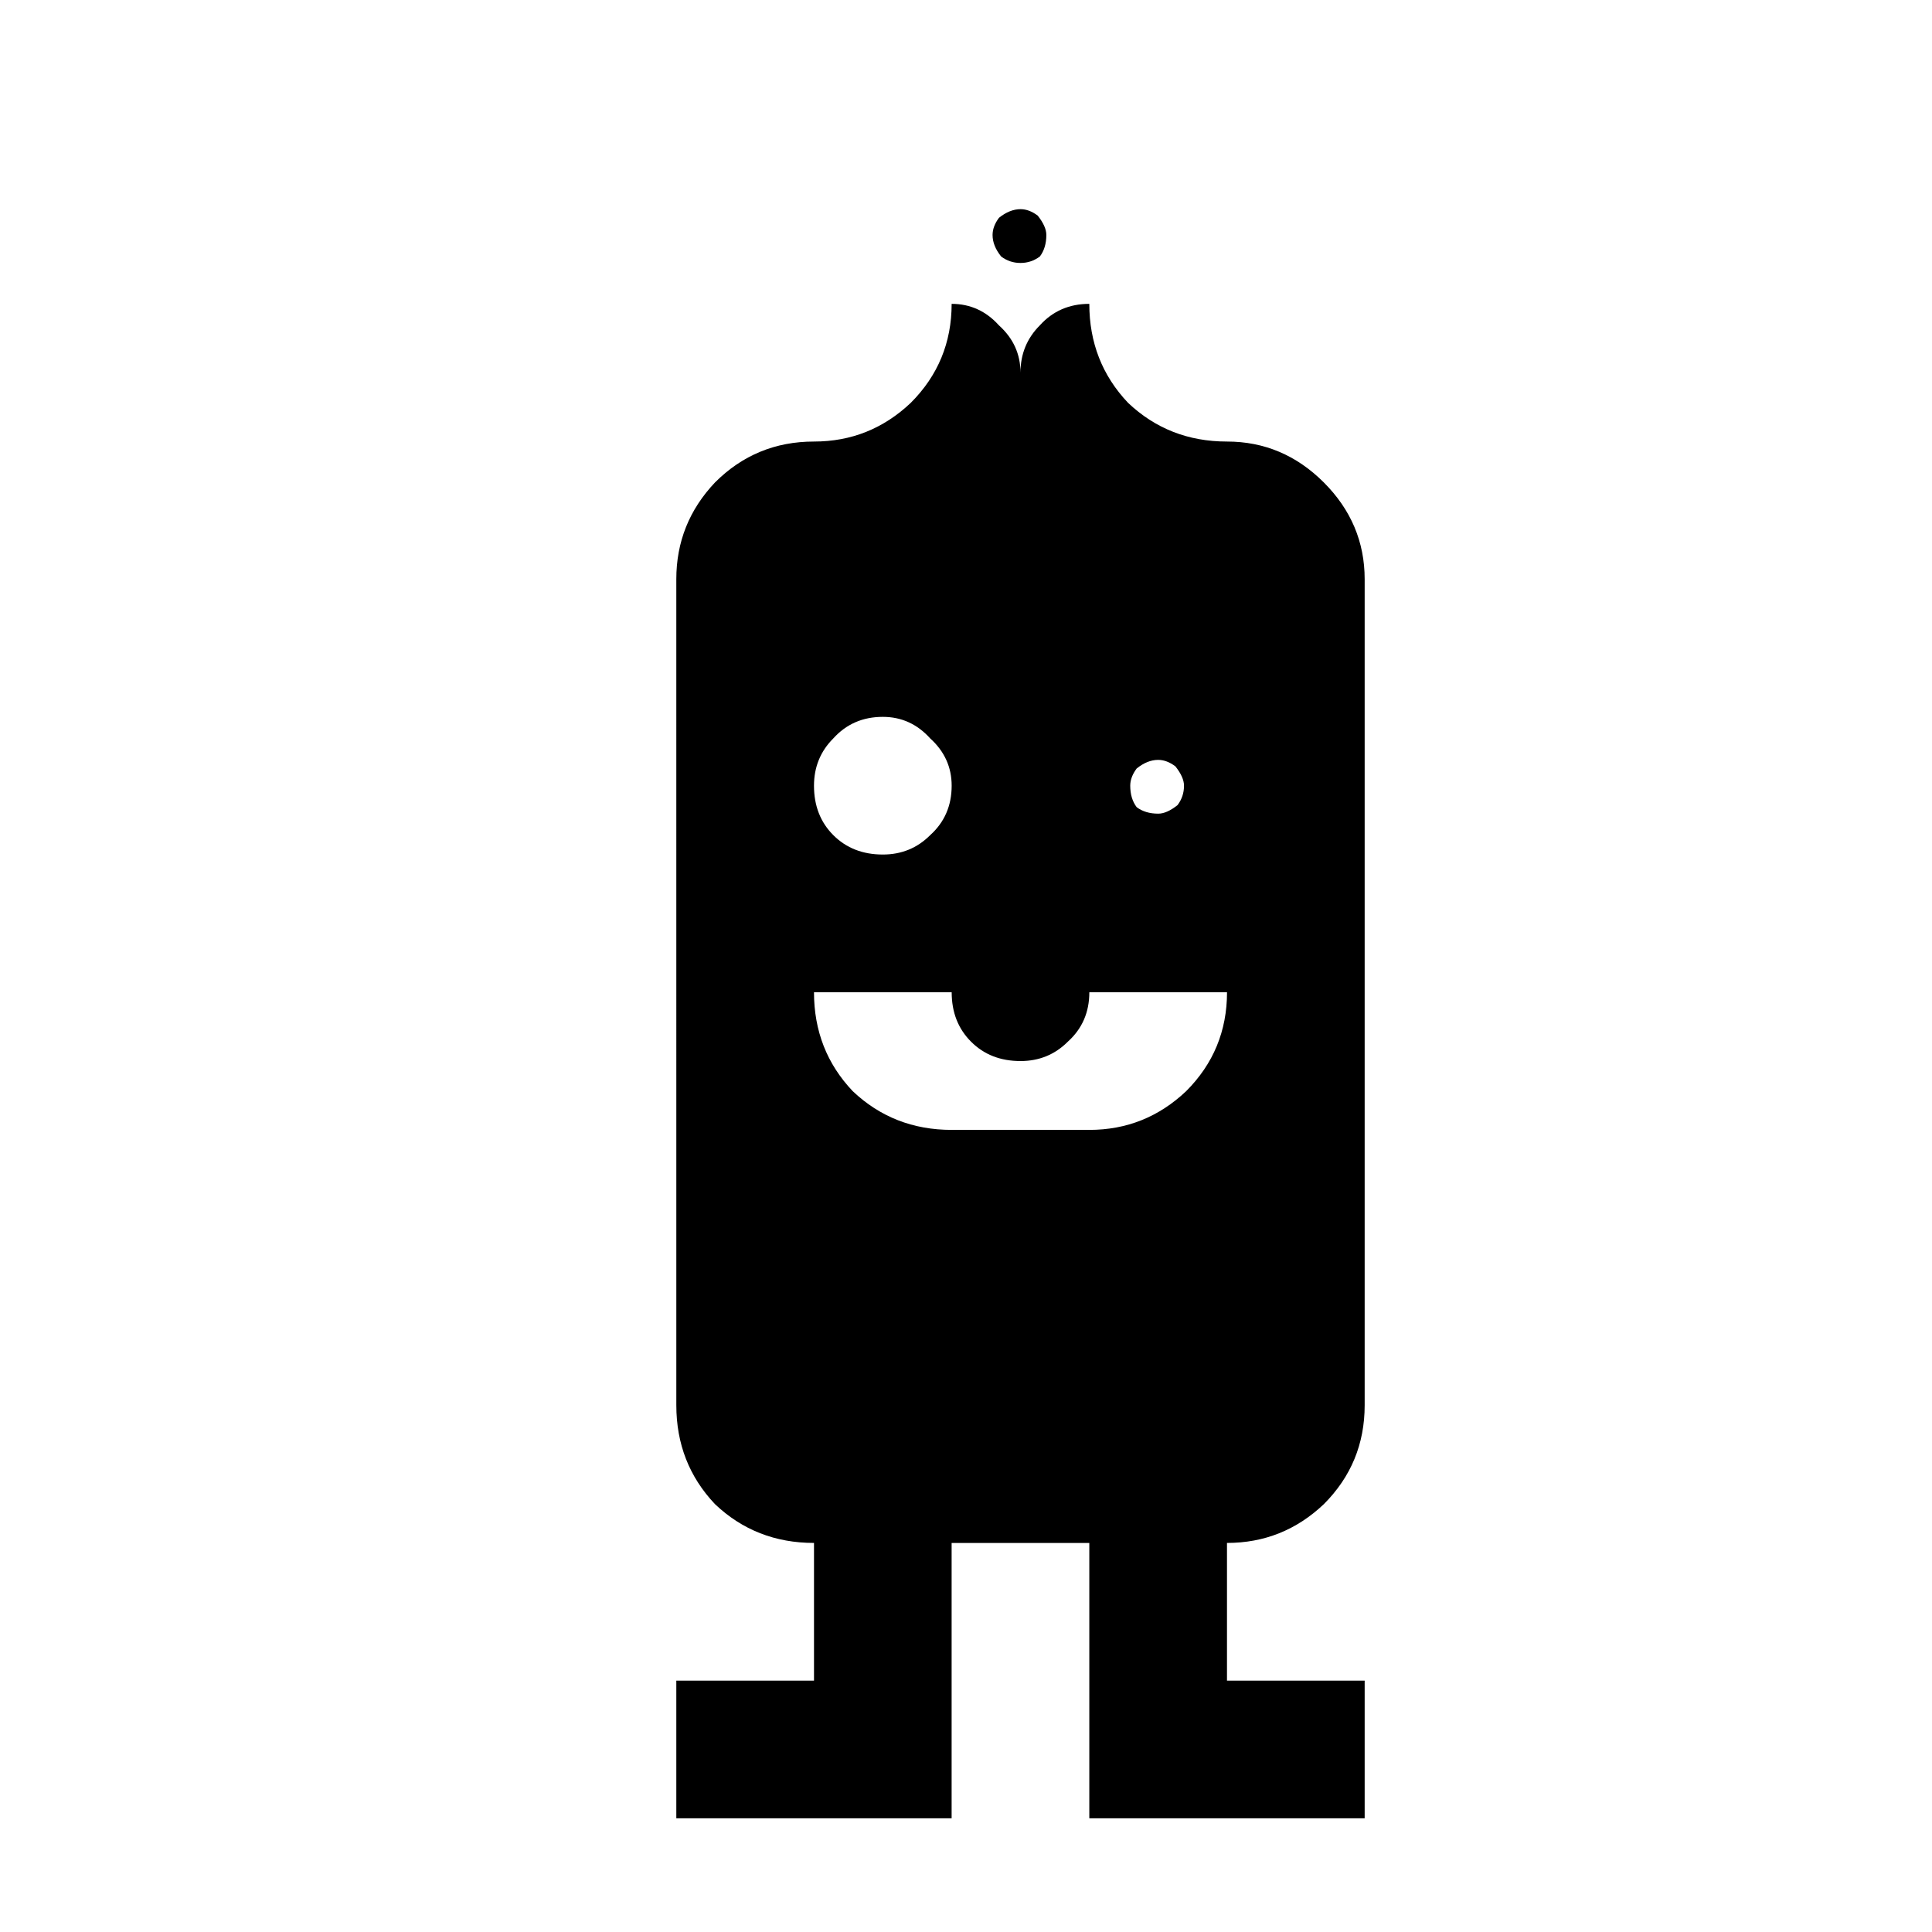 <?xml version="1.0" encoding="UTF-8"?>
<!-- Uploaded to: ICON Repo, www.svgrepo.com, Generator: ICON Repo Mixer Tools -->
<svg fill="#000000" width="800px" height="800px" version="1.1" viewBox="144 144 512 512" xmlns="http://www.w3.org/2000/svg">
 <path d="m323.23 625.87v-36.488h36.488v-36.488c-10.262 0-19.012-3.426-26.219-10.262-6.848-7.219-10.266-15.969-10.266-26.227l-0.004-218.91c0-9.879 3.422-18.434 10.266-25.652 7.207-7.211 15.961-10.828 26.219-10.828 9.879 0 18.43-3.422 25.652-10.262 7.211-7.211 10.828-15.961 10.828-26.227 4.938 0 9.121 1.91 12.535 5.699 3.801 3.422 5.707 7.606 5.707 12.543 0-4.938 1.707-9.121 5.129-12.543 3.426-3.793 7.789-5.699 13.113-5.699 0 10.262 3.426 19.012 10.266 26.227 7.207 6.84 15.961 10.262 26.219 10.262 9.879 0 18.434 3.617 25.652 10.828 7.219 7.223 10.836 15.777 10.836 25.652v218.91c0 10.262-3.617 19.008-10.836 26.227-7.219 6.836-15.773 10.262-25.652 10.262v36.488h36.488v36.488h-72.973v-72.973h-36.488v72.973zm67.27-260.54c3.793-3.422 5.699-7.785 5.699-13.113 0-4.934-1.91-9.121-5.699-12.543-3.422-3.793-7.609-5.699-12.543-5.699-5.324 0-9.688 1.91-13.113 5.699-3.422 3.422-5.129 7.609-5.129 12.543 0 5.328 1.707 9.695 5.129 13.113 3.426 3.422 7.785 5.129 13.113 5.129 4.938 0.004 9.121-1.707 12.543-5.129zm42.188 78.102c9.879 0 18.43-3.426 25.656-10.266 7.211-7.211 10.828-15.961 10.828-26.219h-36.488c0 5.328-1.902 9.688-5.699 13.109-3.422 3.426-7.609 5.133-12.535 5.133-5.336 0-9.695-1.707-13.113-5.133-3.422-3.422-5.133-7.781-5.133-13.109h-36.488c0 10.262 3.422 19.008 10.262 26.219 7.211 6.84 15.961 10.266 26.227 10.266zm-23.375-231.46c-1.523-1.895-2.273-3.793-2.273-5.699 0-1.516 0.566-3.039 1.703-4.562 1.898-1.512 3.801-2.281 5.707-2.281 1.512 0 3.035 0.566 4.555 1.707 1.512 1.91 2.285 3.617 2.285 5.133 0 2.281-0.574 4.191-1.715 5.699-1.523 1.141-3.231 1.715-5.129 1.715-1.906 0.004-3.617-0.57-5.133-1.711zm46.754 145.38c1.141-1.516 1.707-3.223 1.707-5.133 0-1.512-0.77-3.219-2.281-5.129-1.527-1.141-3.051-1.715-4.566-1.715-1.902 0-3.801 0.762-5.695 2.281-1.141 1.523-1.707 3.051-1.707 4.555 0 2.281 0.566 4.191 1.707 5.699 1.512 1.141 3.422 1.715 5.695 1.715 1.523 0.008 3.234-0.75 5.141-2.273z"/>
</svg>